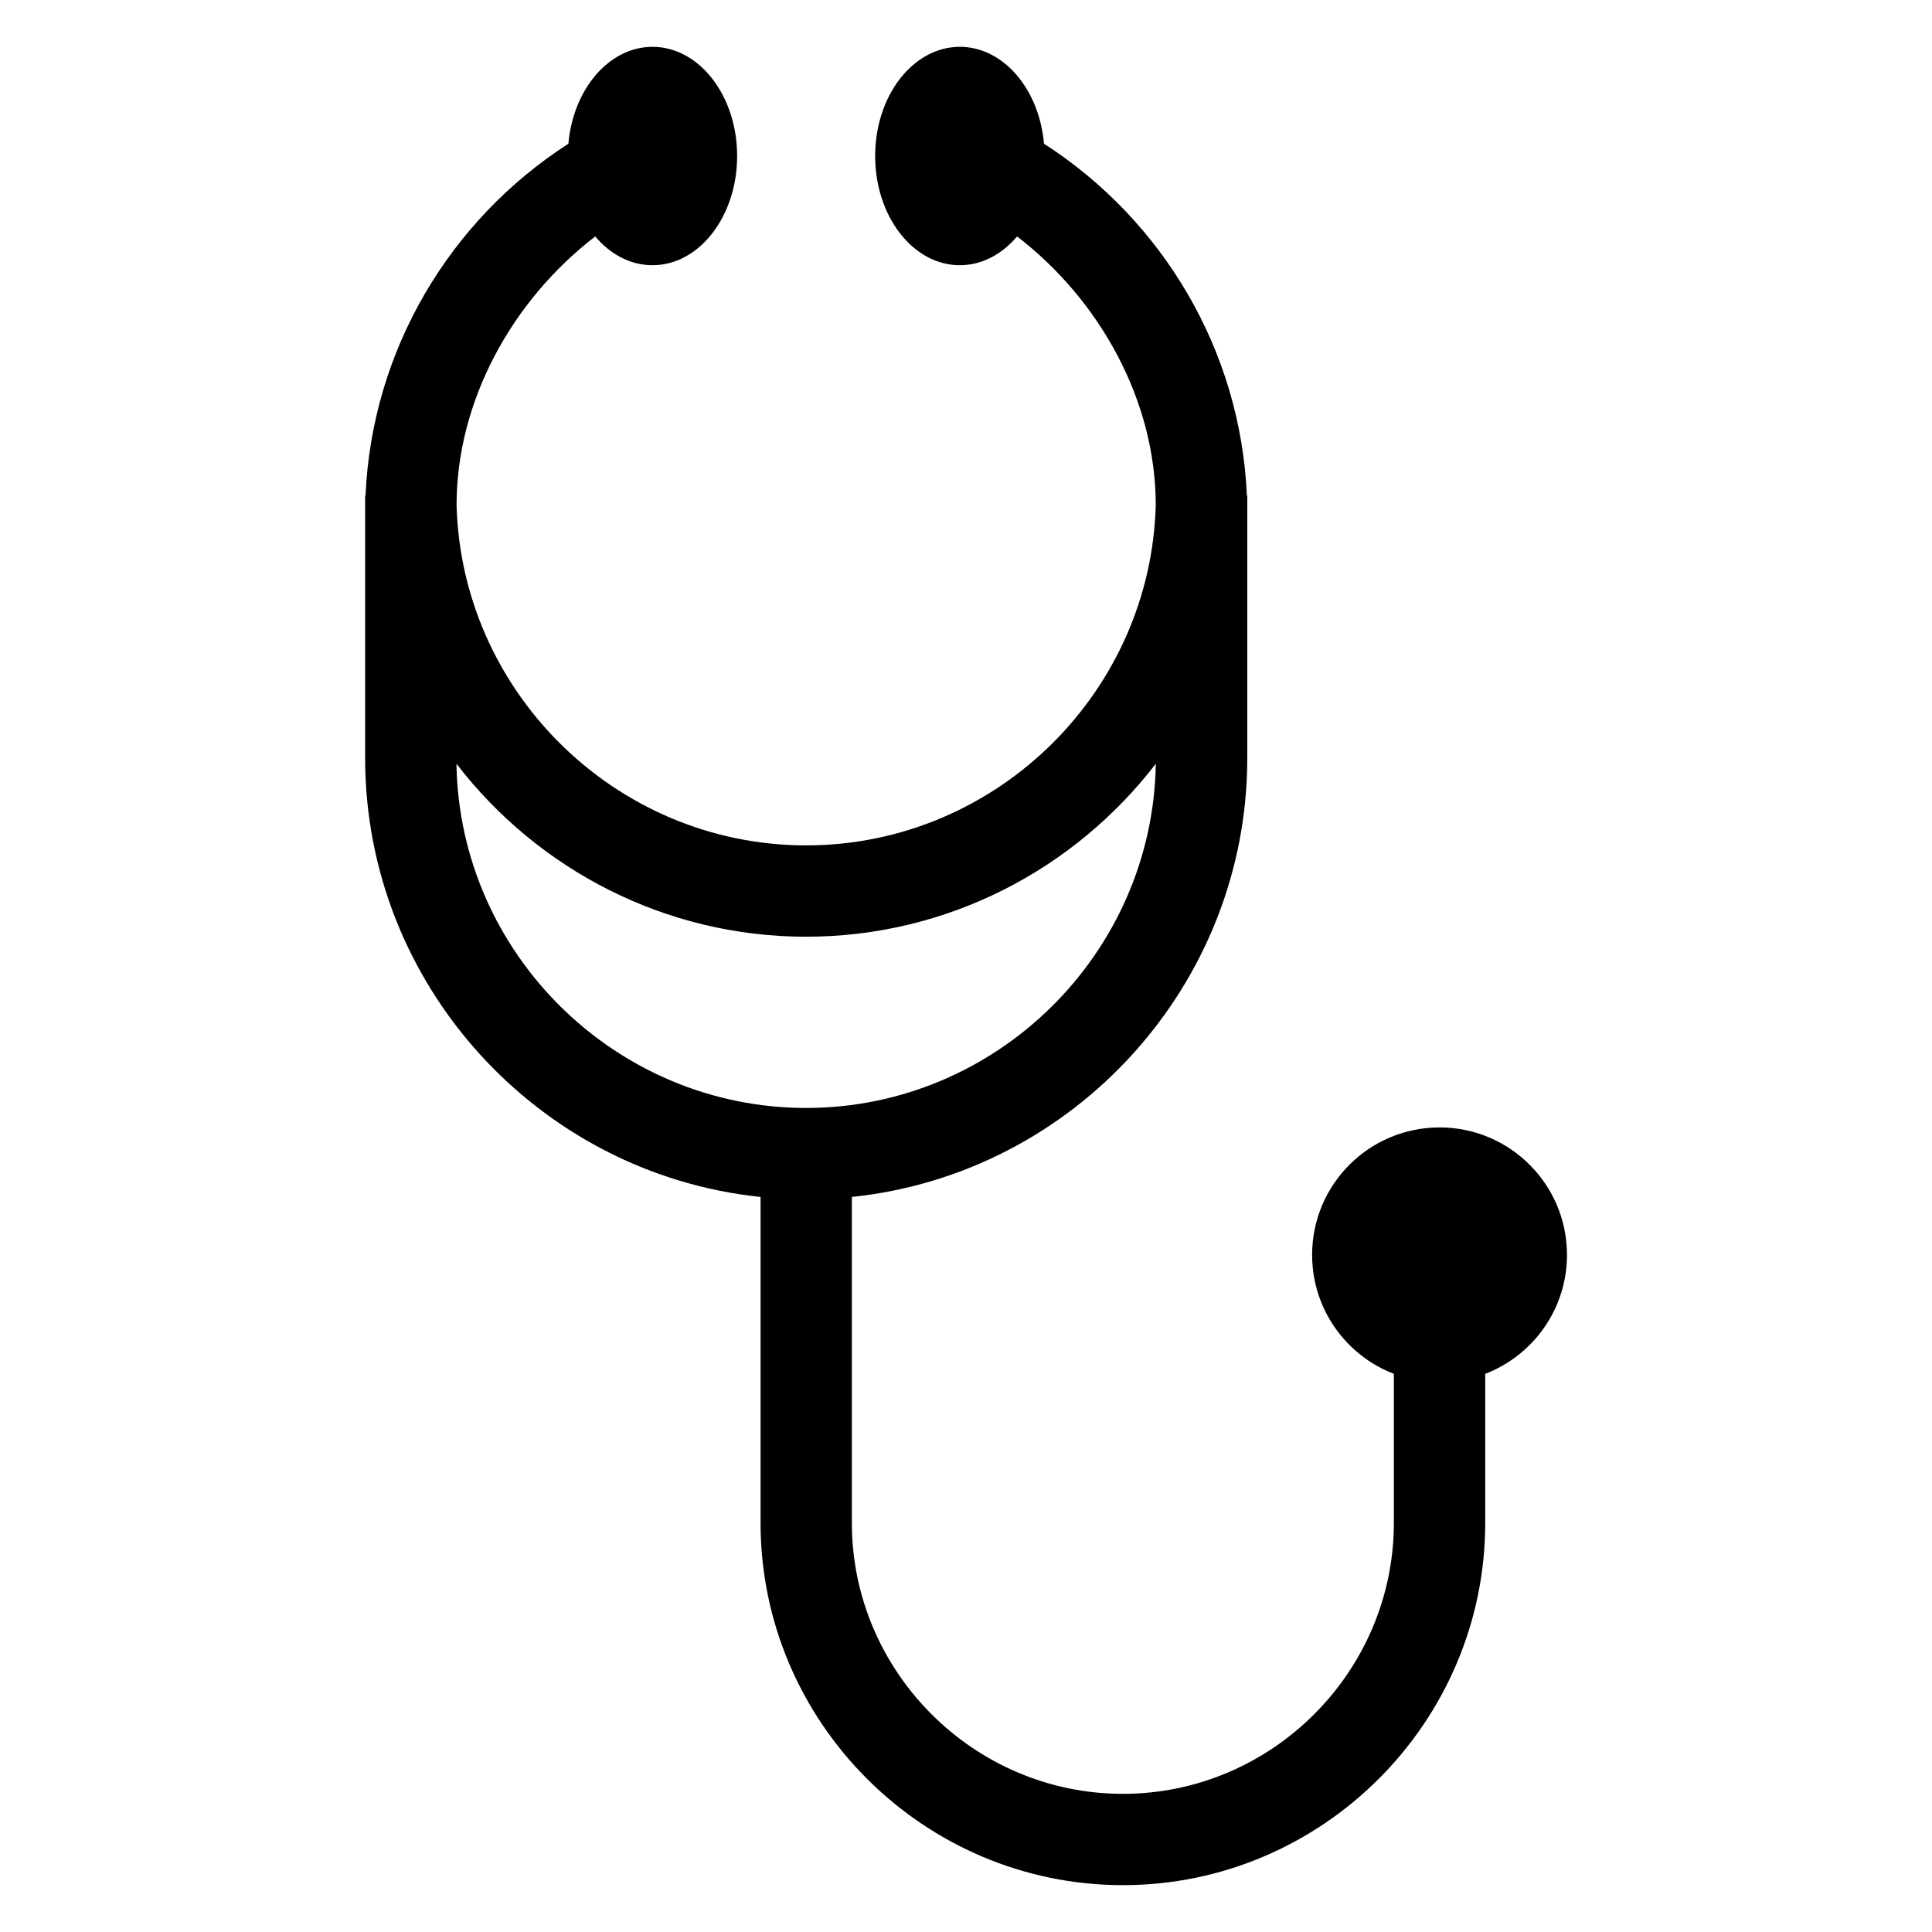 <?xml version="1.0" encoding="UTF-8"?>
<!-- Uploaded to: ICON Repo, www.iconrepo.com, Generator: ICON Repo Mixer Tools -->
<svg fill="#000000" width="800px" height="800px" version="1.1" viewBox="144 144 512 512" xmlns="http://www.w3.org/2000/svg">
 <path d="m398.36 156.41c-12.391 0-22.434 12.953-22.434 28.938 0 15.984 10.043 28.938 22.434 28.938 5.848 0 11.18-2.891 15.176-7.629 22.016 16.922 36.746 43.586 36.75 71.199-0.66 24.492-10.949 46.695-27.199 62.949-16.805 16.797-39.977 27.23-65.449 27.23-25.473 0-48.641-10.43-65.445-27.23-16.25-16.25-26.547-38.457-27.199-62.949 0-27.605 14.734-54.273 36.75-71.191 3.992 4.738 9.32 7.621 15.176 7.621 12.383 0 22.426-12.953 22.426-28.938 0-15.984-10.043-28.938-22.426-28.938-11.531 0-21.035 11.23-22.289 25.676-31.504 20.27-52.113 54.828-53.762 93.27h-0.105v69.586c0 59.969 45.844 110.13 104.79 116.26v86.359c0 52.84 43.184 96.023 96.023 96.023s96.023-43.184 96.023-96.023v-39.48c12.668-4.867 21.664-17.148 21.664-31.531 0-18.648-15.121-33.77-33.77-33.77s-33.77 15.121-33.77 33.77c0 14.383 8.996 26.664 21.664 31.531v39.48c0 39.477-32.34 71.824-71.816 71.824s-71.824-32.348-71.824-71.824v-86.359c58.941-6.125 104.79-56.285 104.79-116.26v-69.586h-0.105c-1.648-38.441-22.262-73-53.77-93.273-1.254-14.441-10.754-25.672-22.285-25.672zm-40.727 281.21c50.43 0 91.875-40.891 92.668-91.215-21.613 28.094-55.348 45.836-92.668 45.836-37.309 0-71.066-17.75-92.668-45.836 0.793 50.324 42.242 91.215 92.668 91.215z" fill-rule="evenodd"/>
</svg>